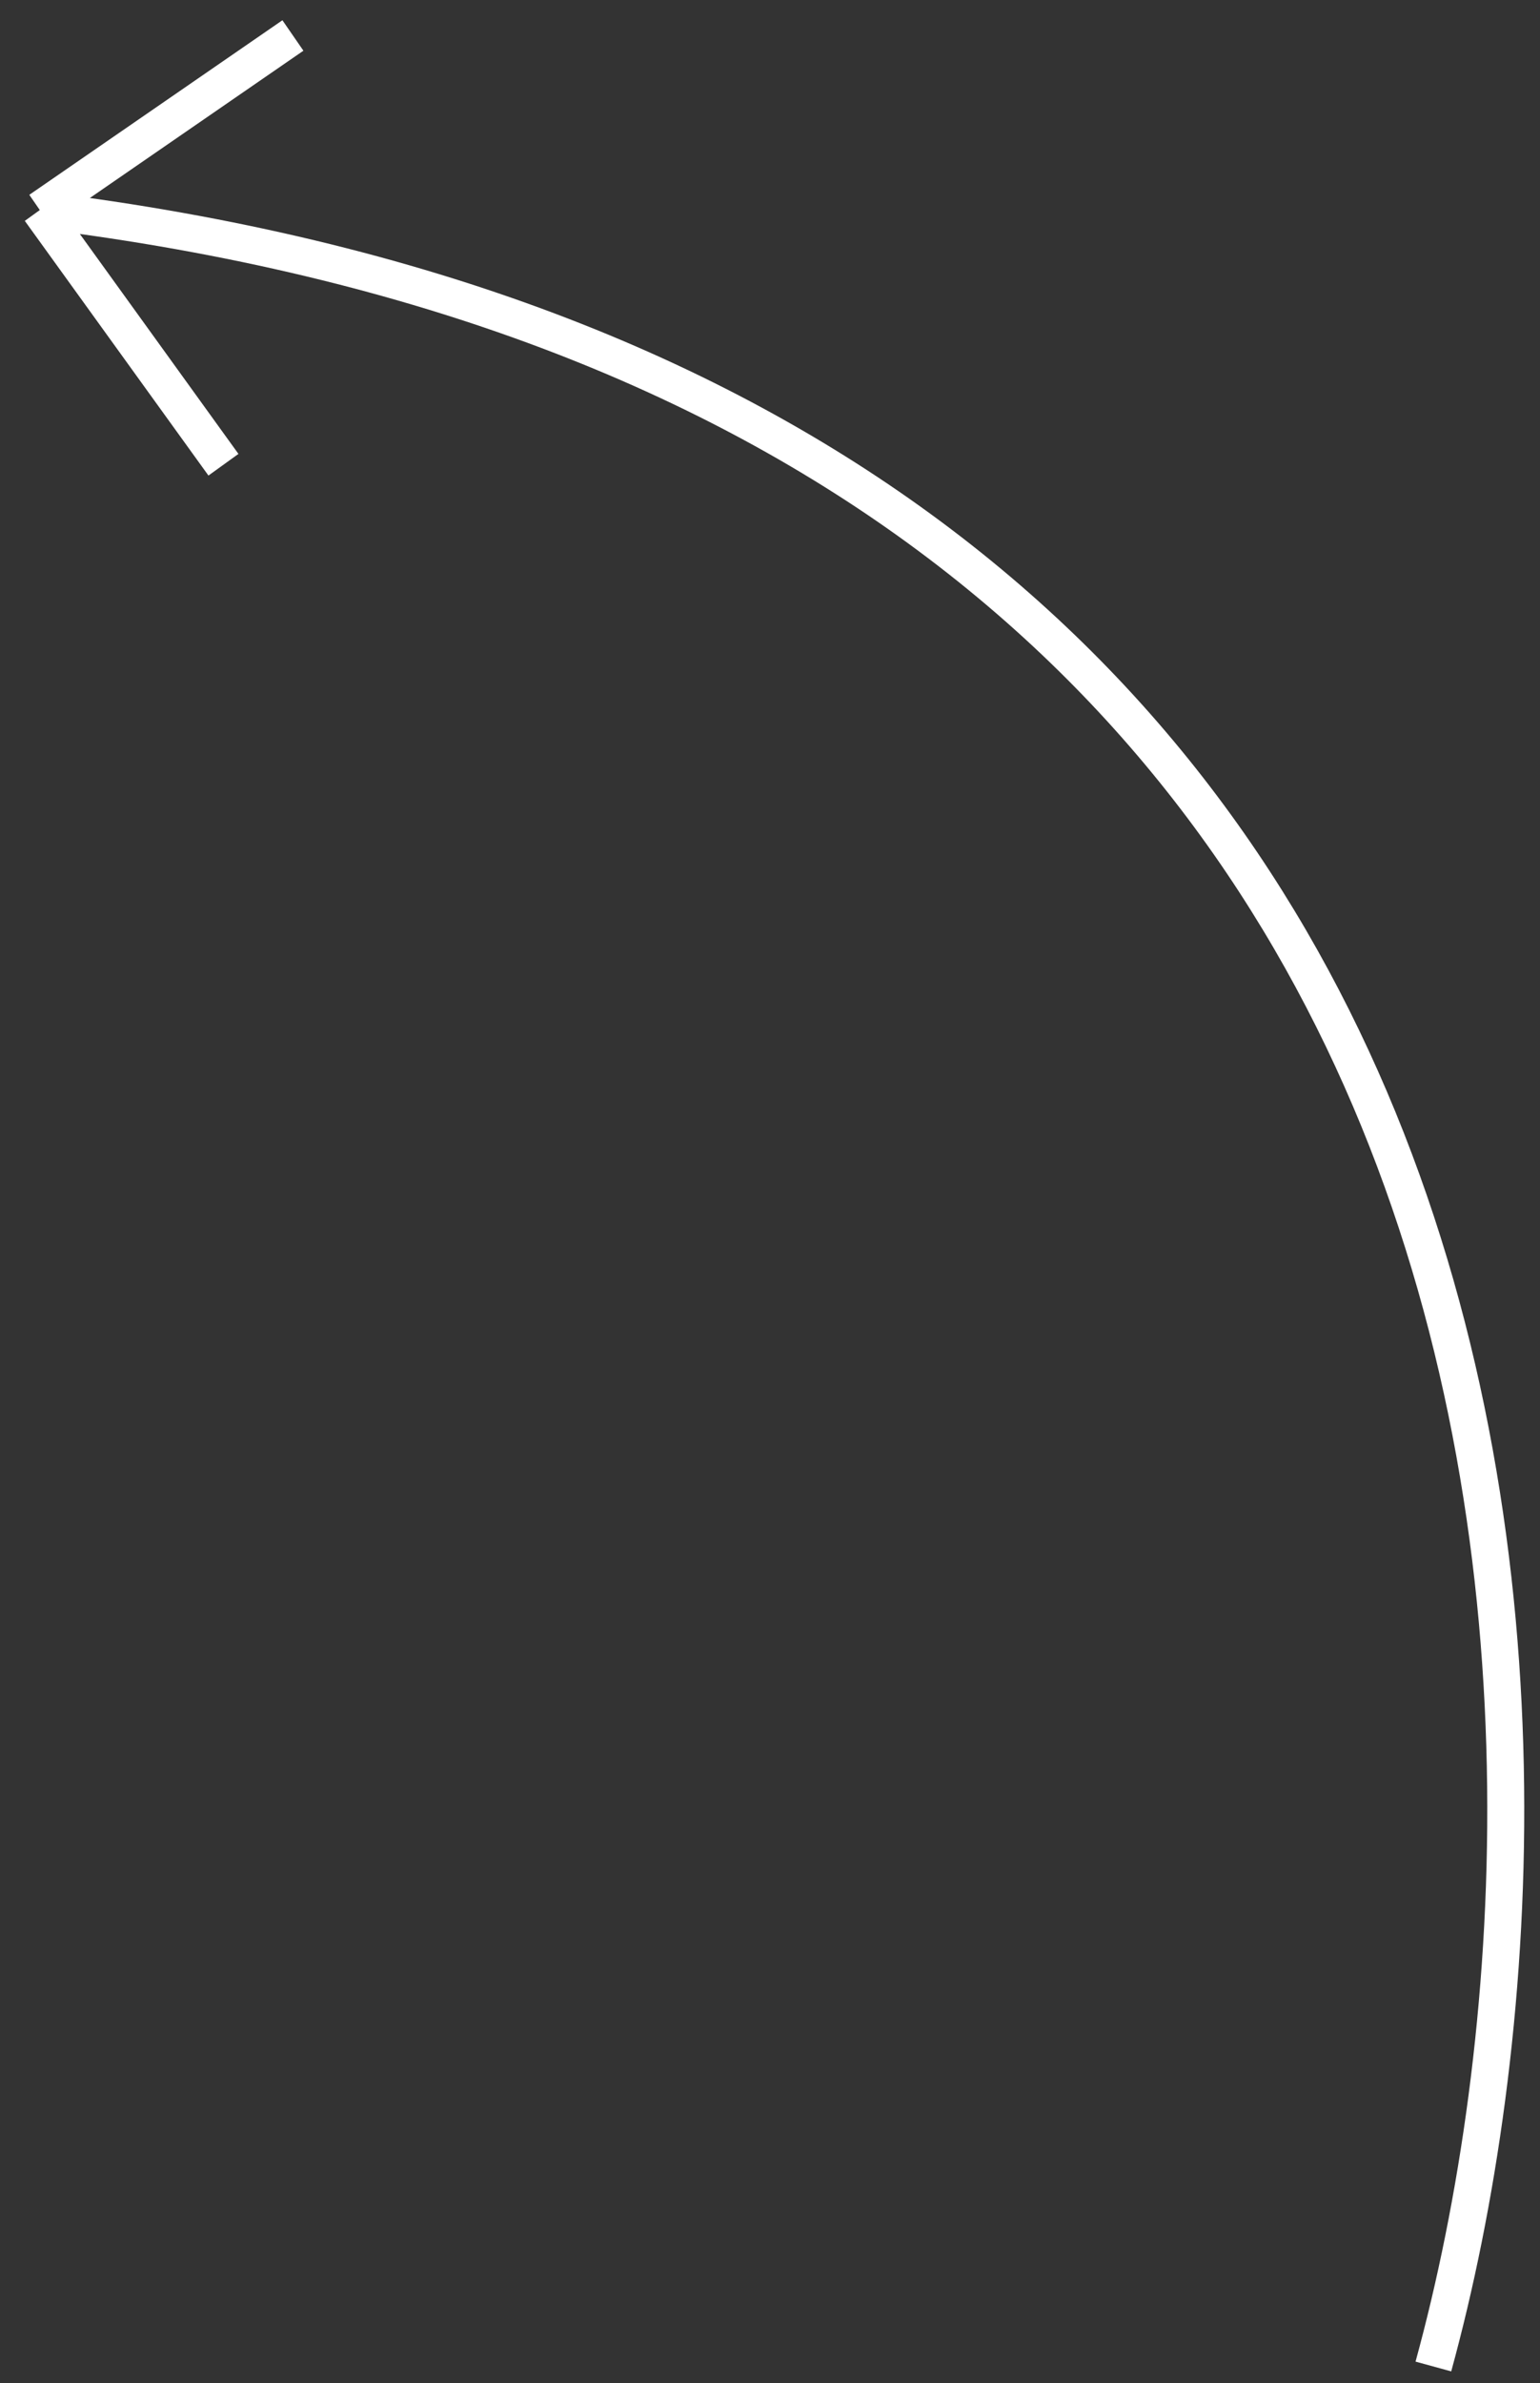 <?xml version="1.0" encoding="UTF-8"?> <svg xmlns="http://www.w3.org/2000/svg" width="64" height="99" viewBox="0 0 64 99" fill="none"><rect x="0" y="0" width="64" height="99" fill="#333333" stroke="none"/> <path d="M59.569 98.31C66.86 71.716 65.484 16.569 1.654 8.726M1.654 8.726L12.173 1.474M1.654 8.726L9.286 19.306" stroke="white" stroke-width="1.537"></path> </svg> 